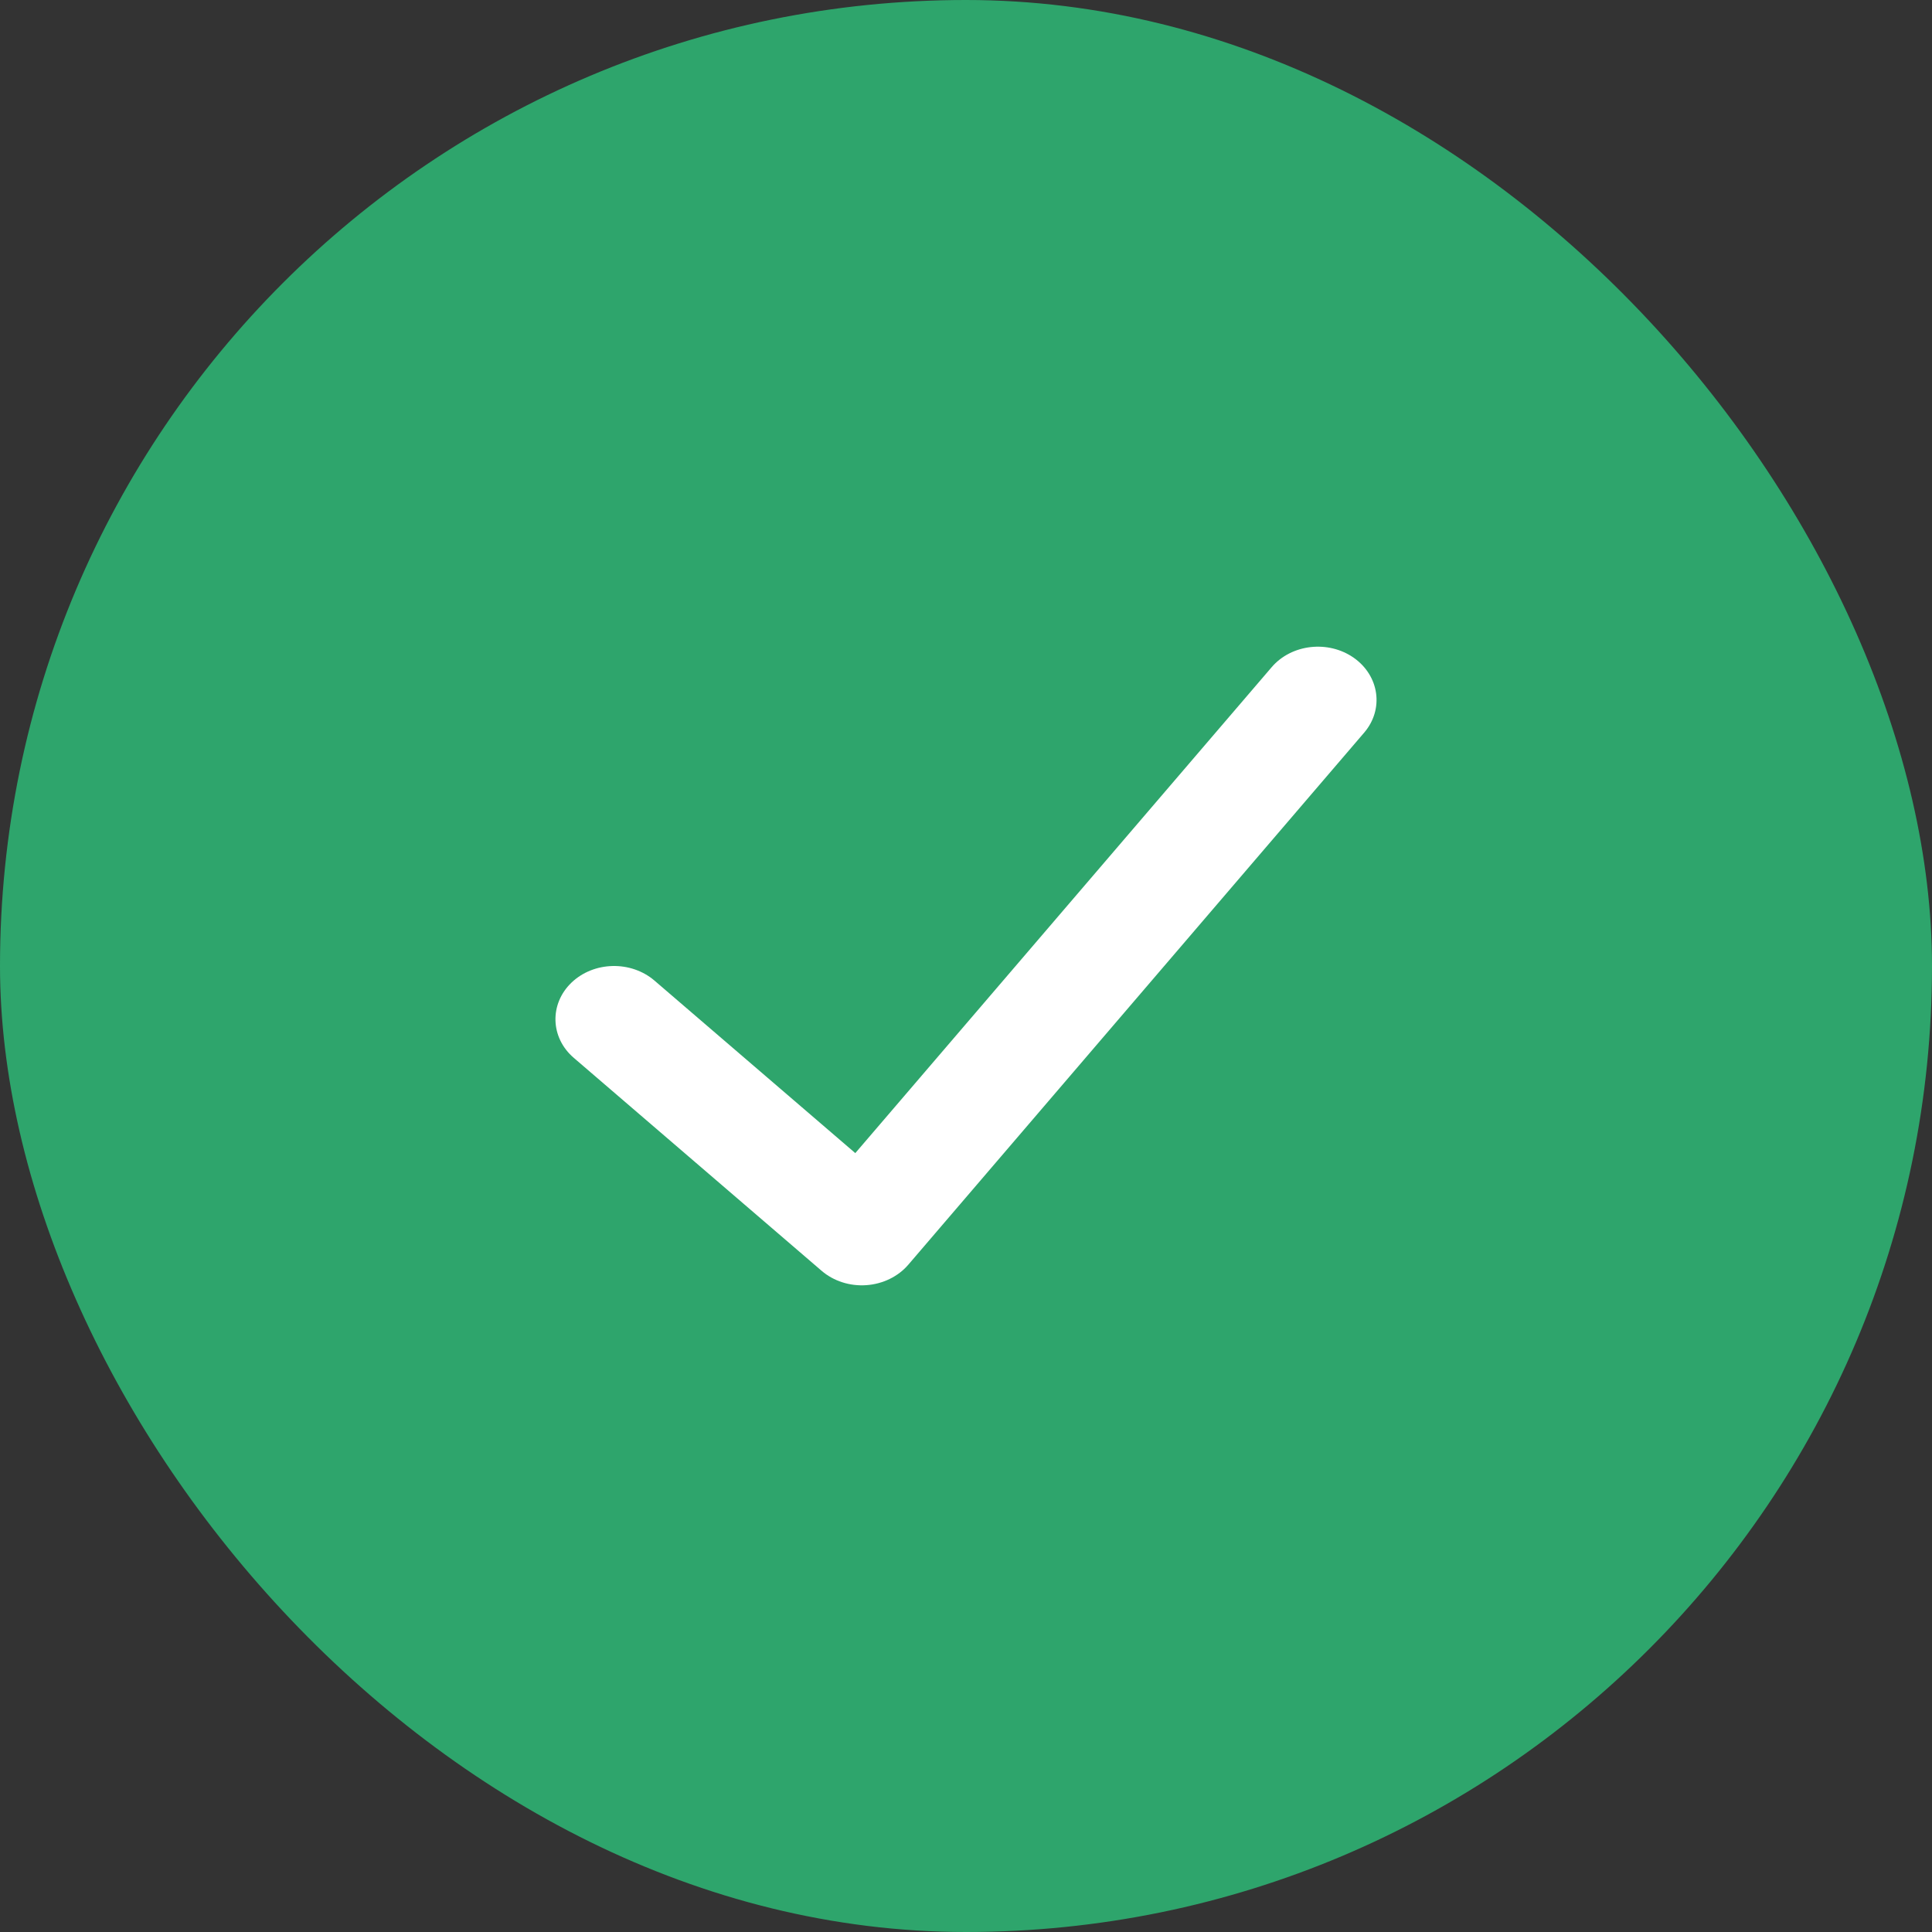 <svg width="20" height="20" viewBox="0 0 20 20" fill="none" xmlns="http://www.w3.org/2000/svg">
<rect x="0" y="0" width="20" height="20" fill="#333333" stroke="none"/>
<rect width="20" height="20" rx="10" fill="#2EA56C"/>
<path fill-rule="evenodd" clip-rule="evenodd" d="M14.015 6.81C14.28 6.997 14.328 7.343 14.122 7.584L9.402 13.093C9.297 13.215 9.139 13.292 8.968 13.304C8.798 13.316 8.629 13.262 8.505 13.155L5.94 10.951C5.696 10.742 5.686 10.393 5.916 10.172C6.147 9.951 6.531 9.942 6.775 10.151L8.854 11.937L13.164 6.907C13.369 6.667 13.751 6.624 14.015 6.81Z" fill="white"/>
</svg>
